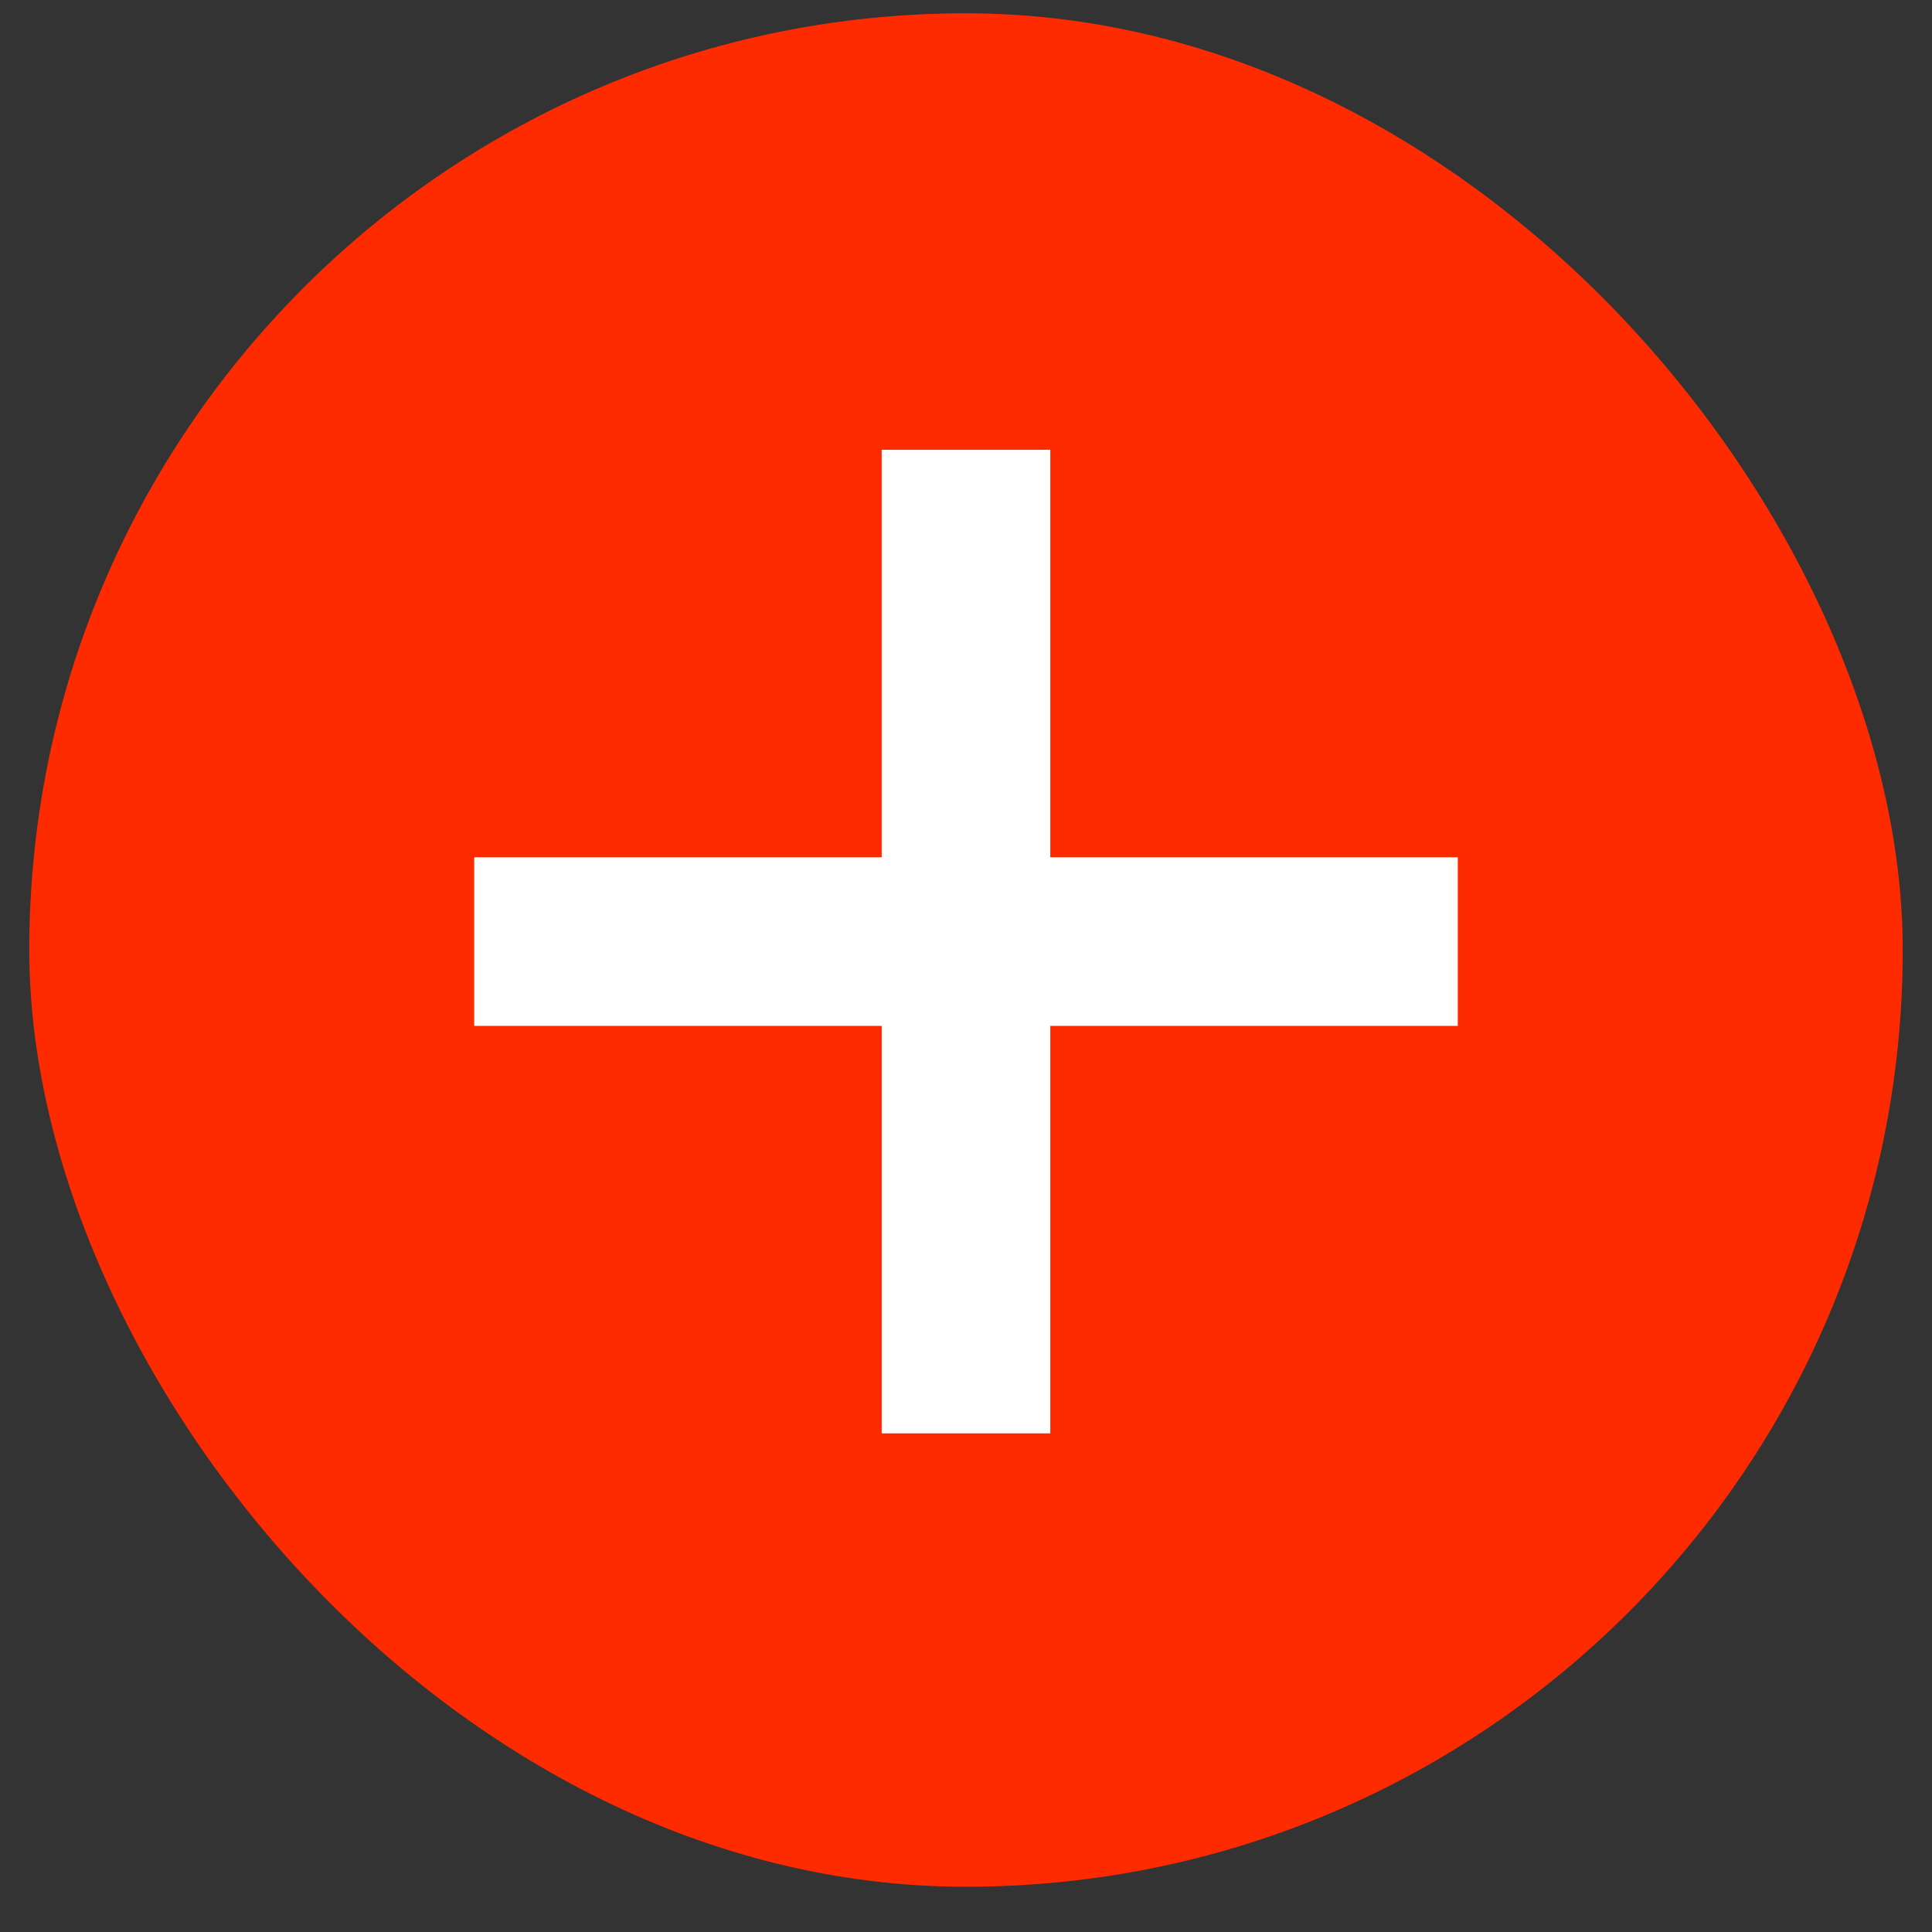 <svg width="33" height="33" fill="none" xmlns="http://www.w3.org/2000/svg"><rect width="100%" height="100%" fill="#333333" stroke="none"/><rect x=".5" y=".227" width="32" height="32" rx="16" fill="#FF2B00"/><path d="M24.9 17.523h-6.96v6.96h-2.88v-6.96H8.1v-2.88h6.96v-6.96h2.88v6.96h6.96v2.88Z" fill="#fff"/></svg>